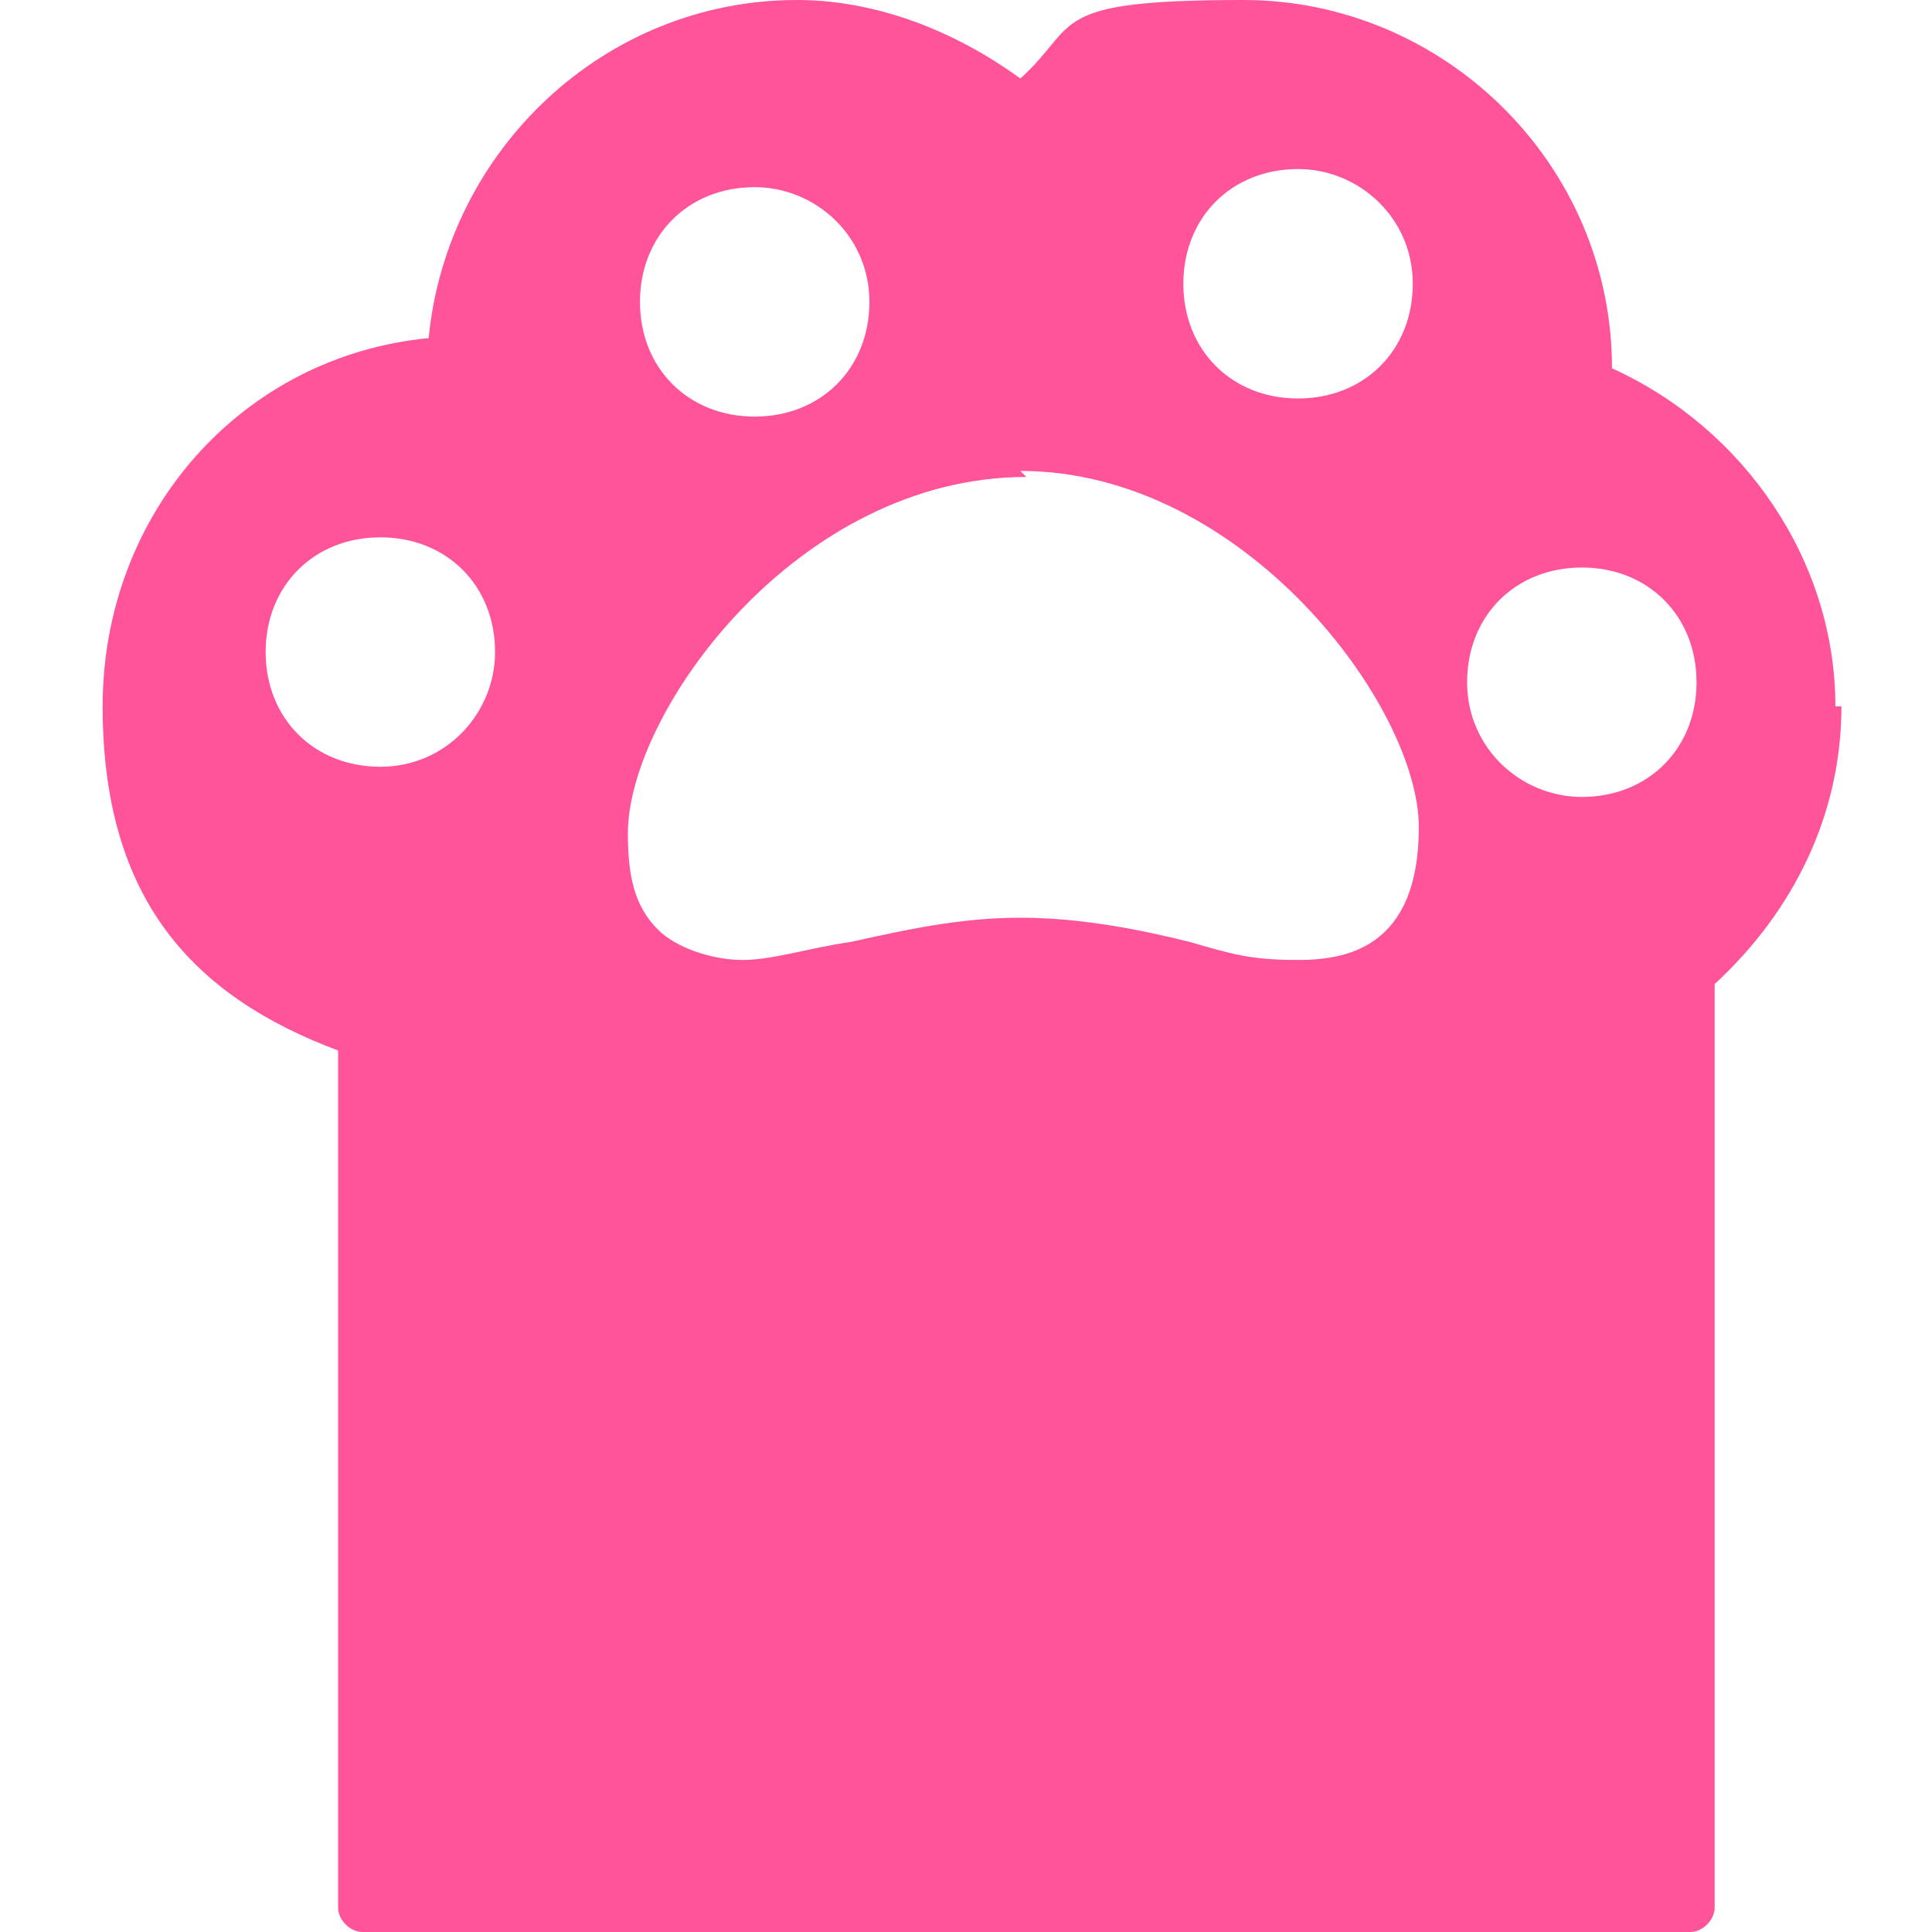 <?xml version="1.0" encoding="UTF-8"?>
<svg xmlns="http://www.w3.org/2000/svg" version="1.1" viewBox="0 0 32 32">
  <defs>
    <style>
      .cls-1 {
        fill: none;
      }

      .cls-2 {
        fill: #ff549a;
      }
    </style>
  </defs>
  <!-- Generator: Adobe Illustrator 28.6.0, SVG Export Plug-In . SVG Version: 1.2.0 Build 709)  -->
  <g>
    <g id="_レイヤー_1">
      <rect class="cls-1" width="32" height="32"/>
      <path class="cls-2" d="M30.4,11.7c0-2.4-1.5-4.6-3.7-5.6,0-3.4-2.8-6.1-6.1-6.1s-2.7.4-3.7,1.3c-1.1-.8-2.4-1.3-3.7-1.3-3.2,0-5.8,2.5-6.1,5.6-3.1.3-5.4,2.9-5.4,6.1s1.5,4.8,3.9,5.7v14.2c0,.2.2.4.4.4h22c.2,0,.4-.2.4-.4v-15.3c1.3-1.2,2.1-2.8,2.1-4.6ZM8.2,10.8c0,1-.8,1.9-1.9,1.9s-1.9-.8-1.9-1.9.8-1.9,1.9-1.9,1.9.8,1.9,1.9ZM12.5,3.1c1,0,1.9.8,1.9,1.9s-.8,1.9-1.9,1.9-1.9-.8-1.9-1.9.8-1.9,1.9-1.9ZM16.9,7.8c3.7,0,6.6,3.9,6.6,5.9s-1.2,2.2-2,2.2-1.1-.1-1.8-.3c-.8-.2-1.8-.4-2.8-.4s-1.9.2-2.8.4c-.7.1-1.3.3-1.8.3s-1.1-.2-1.4-.5c-.4-.4-.5-.9-.5-1.6,0-2,2.8-5.9,6.6-5.9ZM21.5,2.8c1,0,1.9.8,1.9,1.9s-.8,1.9-1.9,1.9-1.9-.8-1.9-1.9.8-1.9,1.9-1.9ZM26.2,13.2c-1,0-1.9-.8-1.9-1.9s.8-1.9,1.9-1.9,1.9.8,1.9,1.9-.8,1.9-1.9,1.9Z"/>
    </g>
  </g>
</svg>